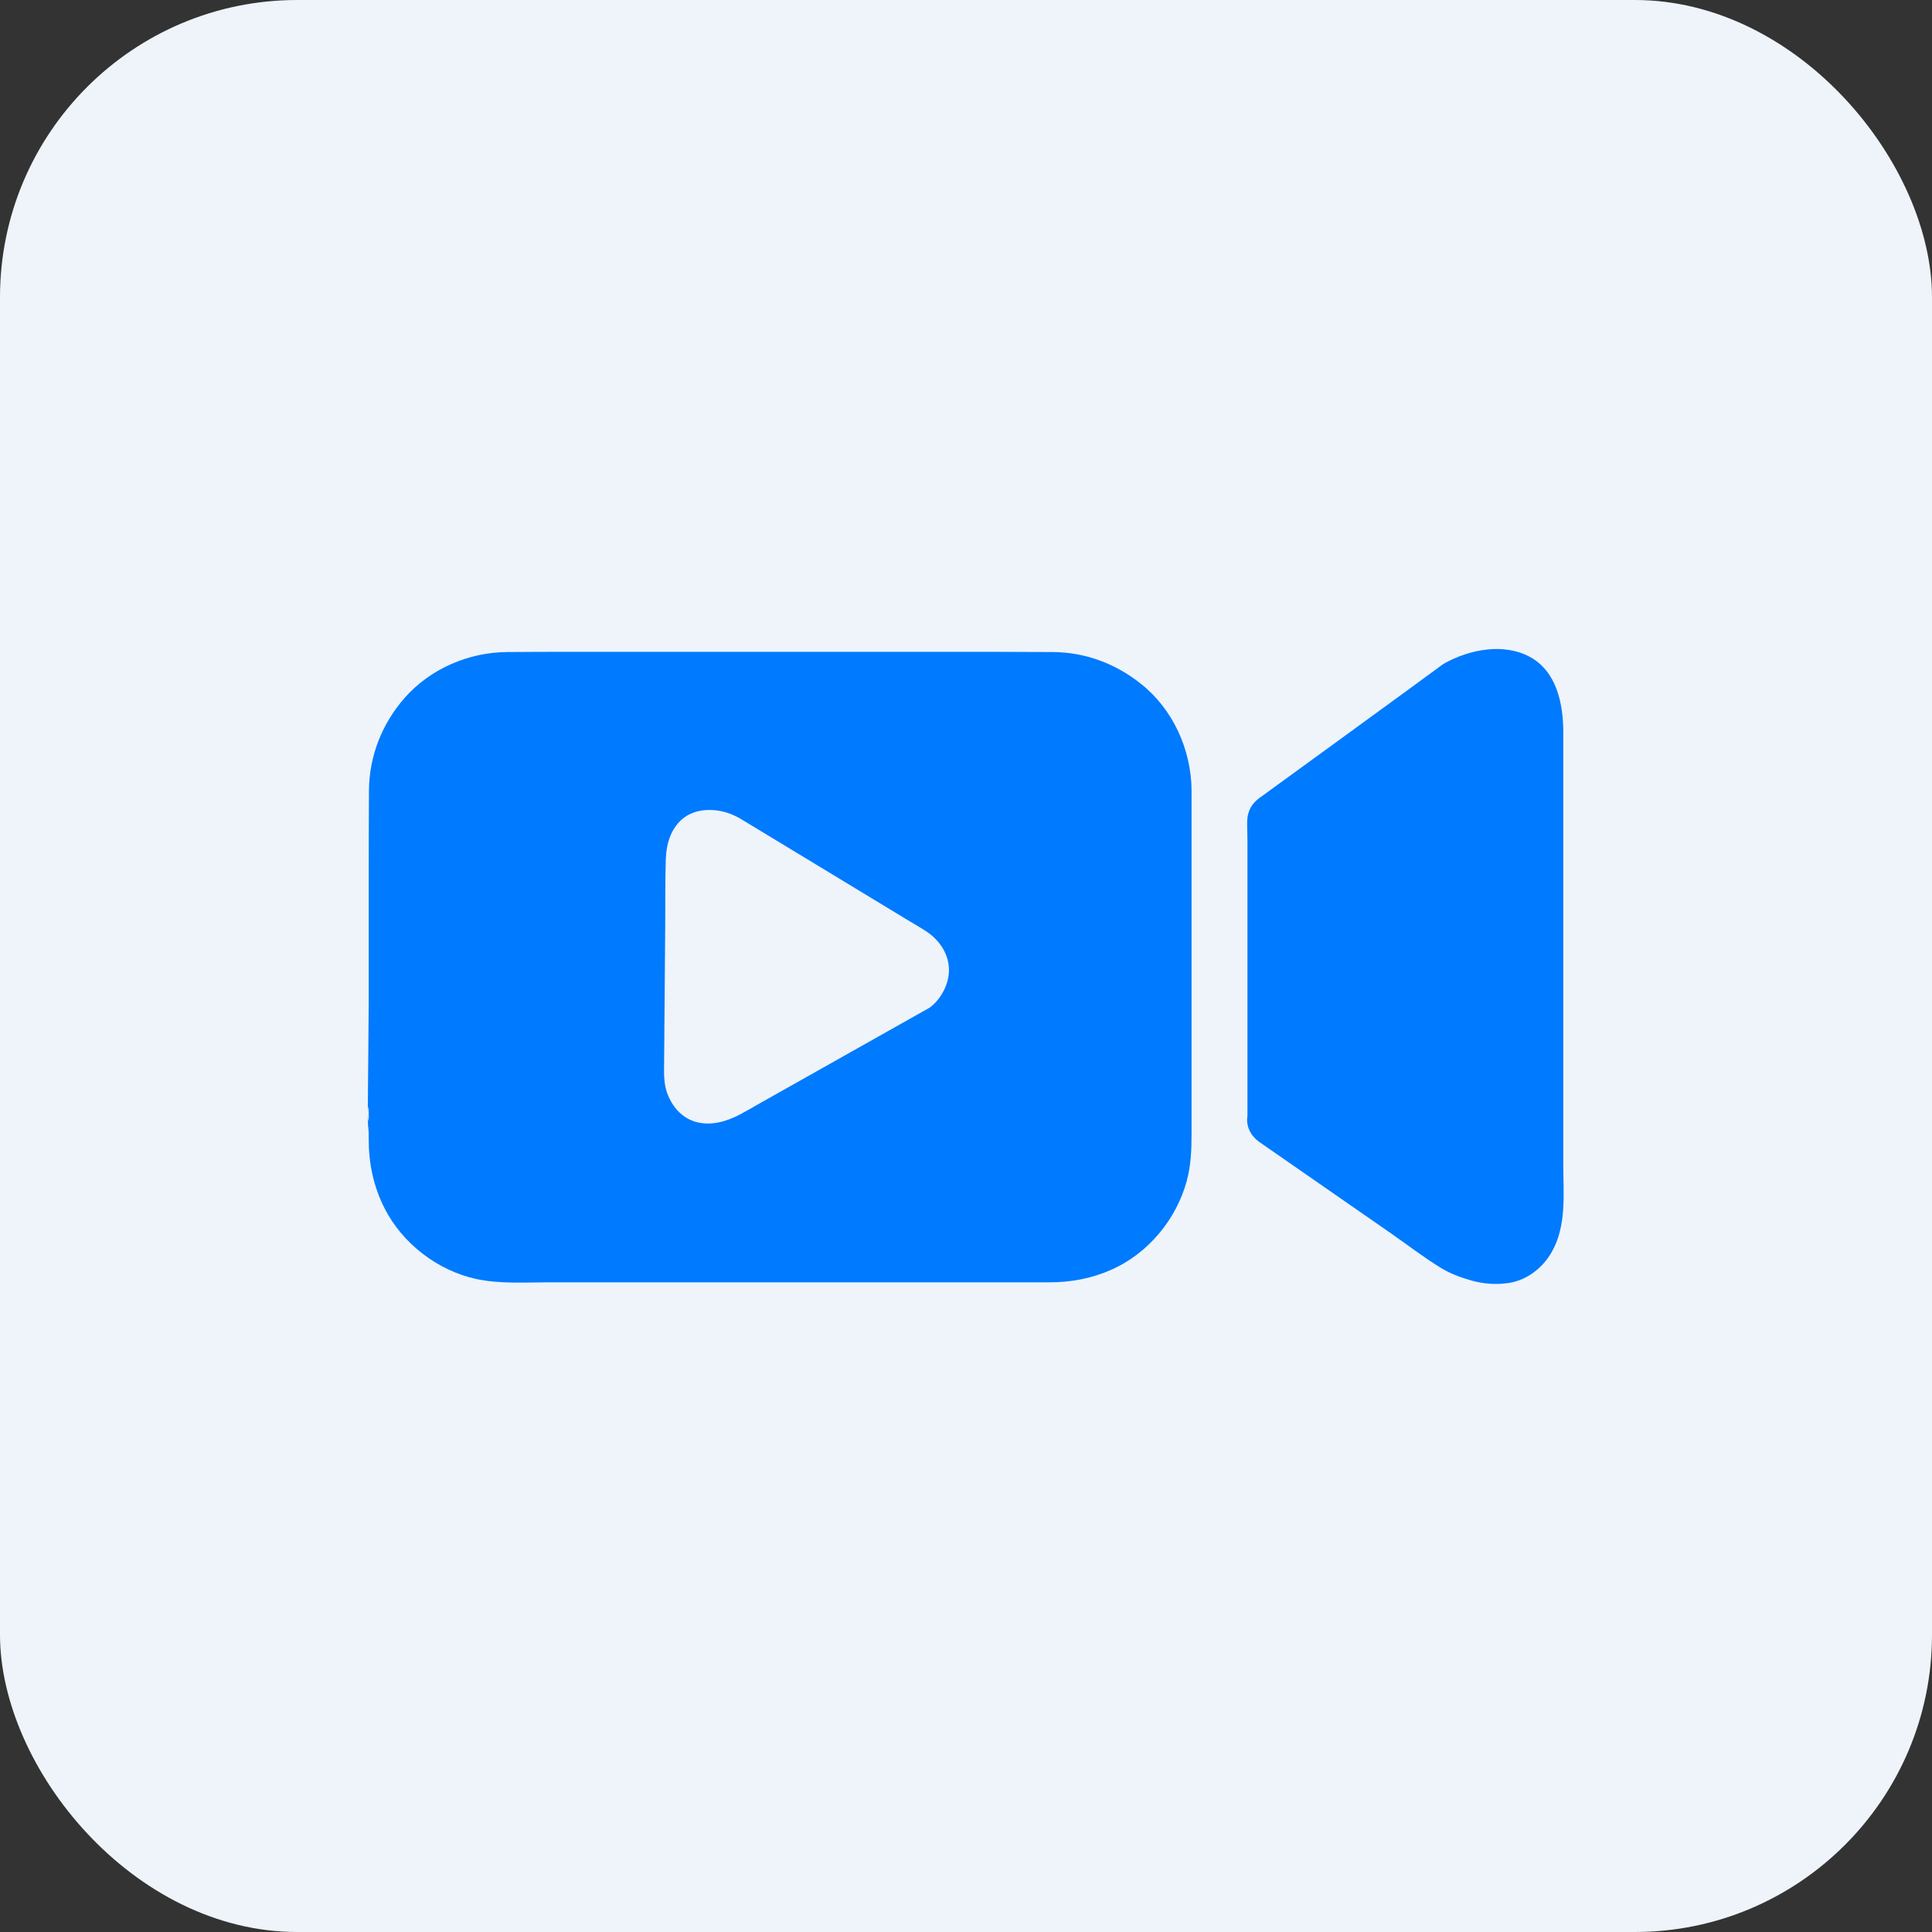 <svg width="40" height="40" viewBox="0 0 40 40" fill="none" xmlns="http://www.w3.org/2000/svg">
<rect x="0" y="0" width="40" height="40" fill="#333333" stroke="none"/>
<rect width="40" height="40" rx="6.154" fill="#EEF4FA"/>
<g clip-path="url(#clip0_1004_2554)">
<path d="M23.625 14.16C23.098 13.74 22.471 13.503 21.796 13.5C21.342 13.5 20.891 13.495 20.438 13.495H11.665C11.275 13.495 10.887 13.498 10.497 13.5C9.698 13.506 8.905 13.848 8.375 14.452C7.905 14.988 7.642 15.662 7.639 16.374C7.636 16.986 7.634 17.598 7.634 18.207V20.778C7.629 21.392 7.623 22.006 7.618 22.621C7.618 22.737 7.615 22.853 7.615 22.966V23.048C7.615 23.006 7.618 22.964 7.629 22.927C7.631 22.916 7.634 22.906 7.634 22.898C7.634 22.895 7.634 22.895 7.634 22.892V23.238C7.634 23.238 7.634 23.235 7.634 23.233C7.634 23.222 7.631 23.211 7.629 23.203C7.618 23.167 7.613 23.127 7.613 23.087V23.151C7.615 23.251 7.623 23.349 7.634 23.446V23.594C7.634 24.092 7.734 24.567 7.961 25.015C8.33 25.743 9.055 26.302 9.851 26.478C10.344 26.586 10.872 26.549 11.373 26.549H21.73C22.181 26.549 22.608 26.468 23.022 26.283C23.77 25.948 24.348 25.252 24.567 24.464C24.657 24.14 24.67 23.807 24.67 23.475V16.359C24.662 15.52 24.287 14.687 23.625 14.16ZM19.32 20.802C19.285 20.836 19.251 20.862 19.212 20.883C19.183 20.899 19.151 20.918 19.122 20.933C17.975 21.579 16.828 22.225 15.681 22.871C15.56 22.94 15.441 23.011 15.32 23.074C15.04 23.222 14.711 23.317 14.397 23.225C14.11 23.14 13.915 22.908 13.814 22.634C13.761 22.489 13.748 22.333 13.748 22.18C13.751 21.956 13.751 21.73 13.754 21.506C13.761 20.735 13.767 19.968 13.772 19.198C13.777 18.726 13.769 18.252 13.785 17.78C13.796 17.492 13.872 17.21 14.078 17.002C14.297 16.78 14.618 16.736 14.914 16.791C15.08 16.823 15.238 16.891 15.38 16.981C15.882 17.284 16.38 17.587 16.881 17.89C17.506 18.27 18.131 18.647 18.756 19.027C18.895 19.111 19.035 19.19 19.172 19.28C19.454 19.462 19.655 19.763 19.647 20.105C19.641 20.358 19.51 20.63 19.32 20.802Z" fill="#007AFF"/>
<path d="M32.366 24.116V15.162C32.366 14.576 32.232 13.896 31.665 13.595C31.127 13.311 30.439 13.443 29.922 13.725C29.859 13.759 29.803 13.806 29.745 13.848C29.553 13.988 29.363 14.128 29.171 14.268C28.169 14.998 27.167 15.729 26.165 16.456C26.136 16.477 26.109 16.496 26.08 16.517C25.912 16.641 25.827 16.791 25.822 17.005C25.819 17.139 25.827 17.271 25.827 17.405V23.106C25.793 23.314 25.89 23.515 26.078 23.647C26.985 24.277 27.894 24.907 28.801 25.537C29.142 25.774 29.476 26.033 29.83 26.249C30.02 26.368 30.252 26.452 30.468 26.513C30.724 26.584 30.974 26.6 31.235 26.563C31.61 26.507 31.934 26.254 32.121 25.933C32.44 25.381 32.366 24.725 32.366 24.116Z" fill="#007AFF"/>
</g>
<defs>
<clipPath id="clip0_1004_2554">
<rect width="26" height="14" fill="white" transform="translate(7 13)"/>
</clipPath>
</defs>
</svg>
